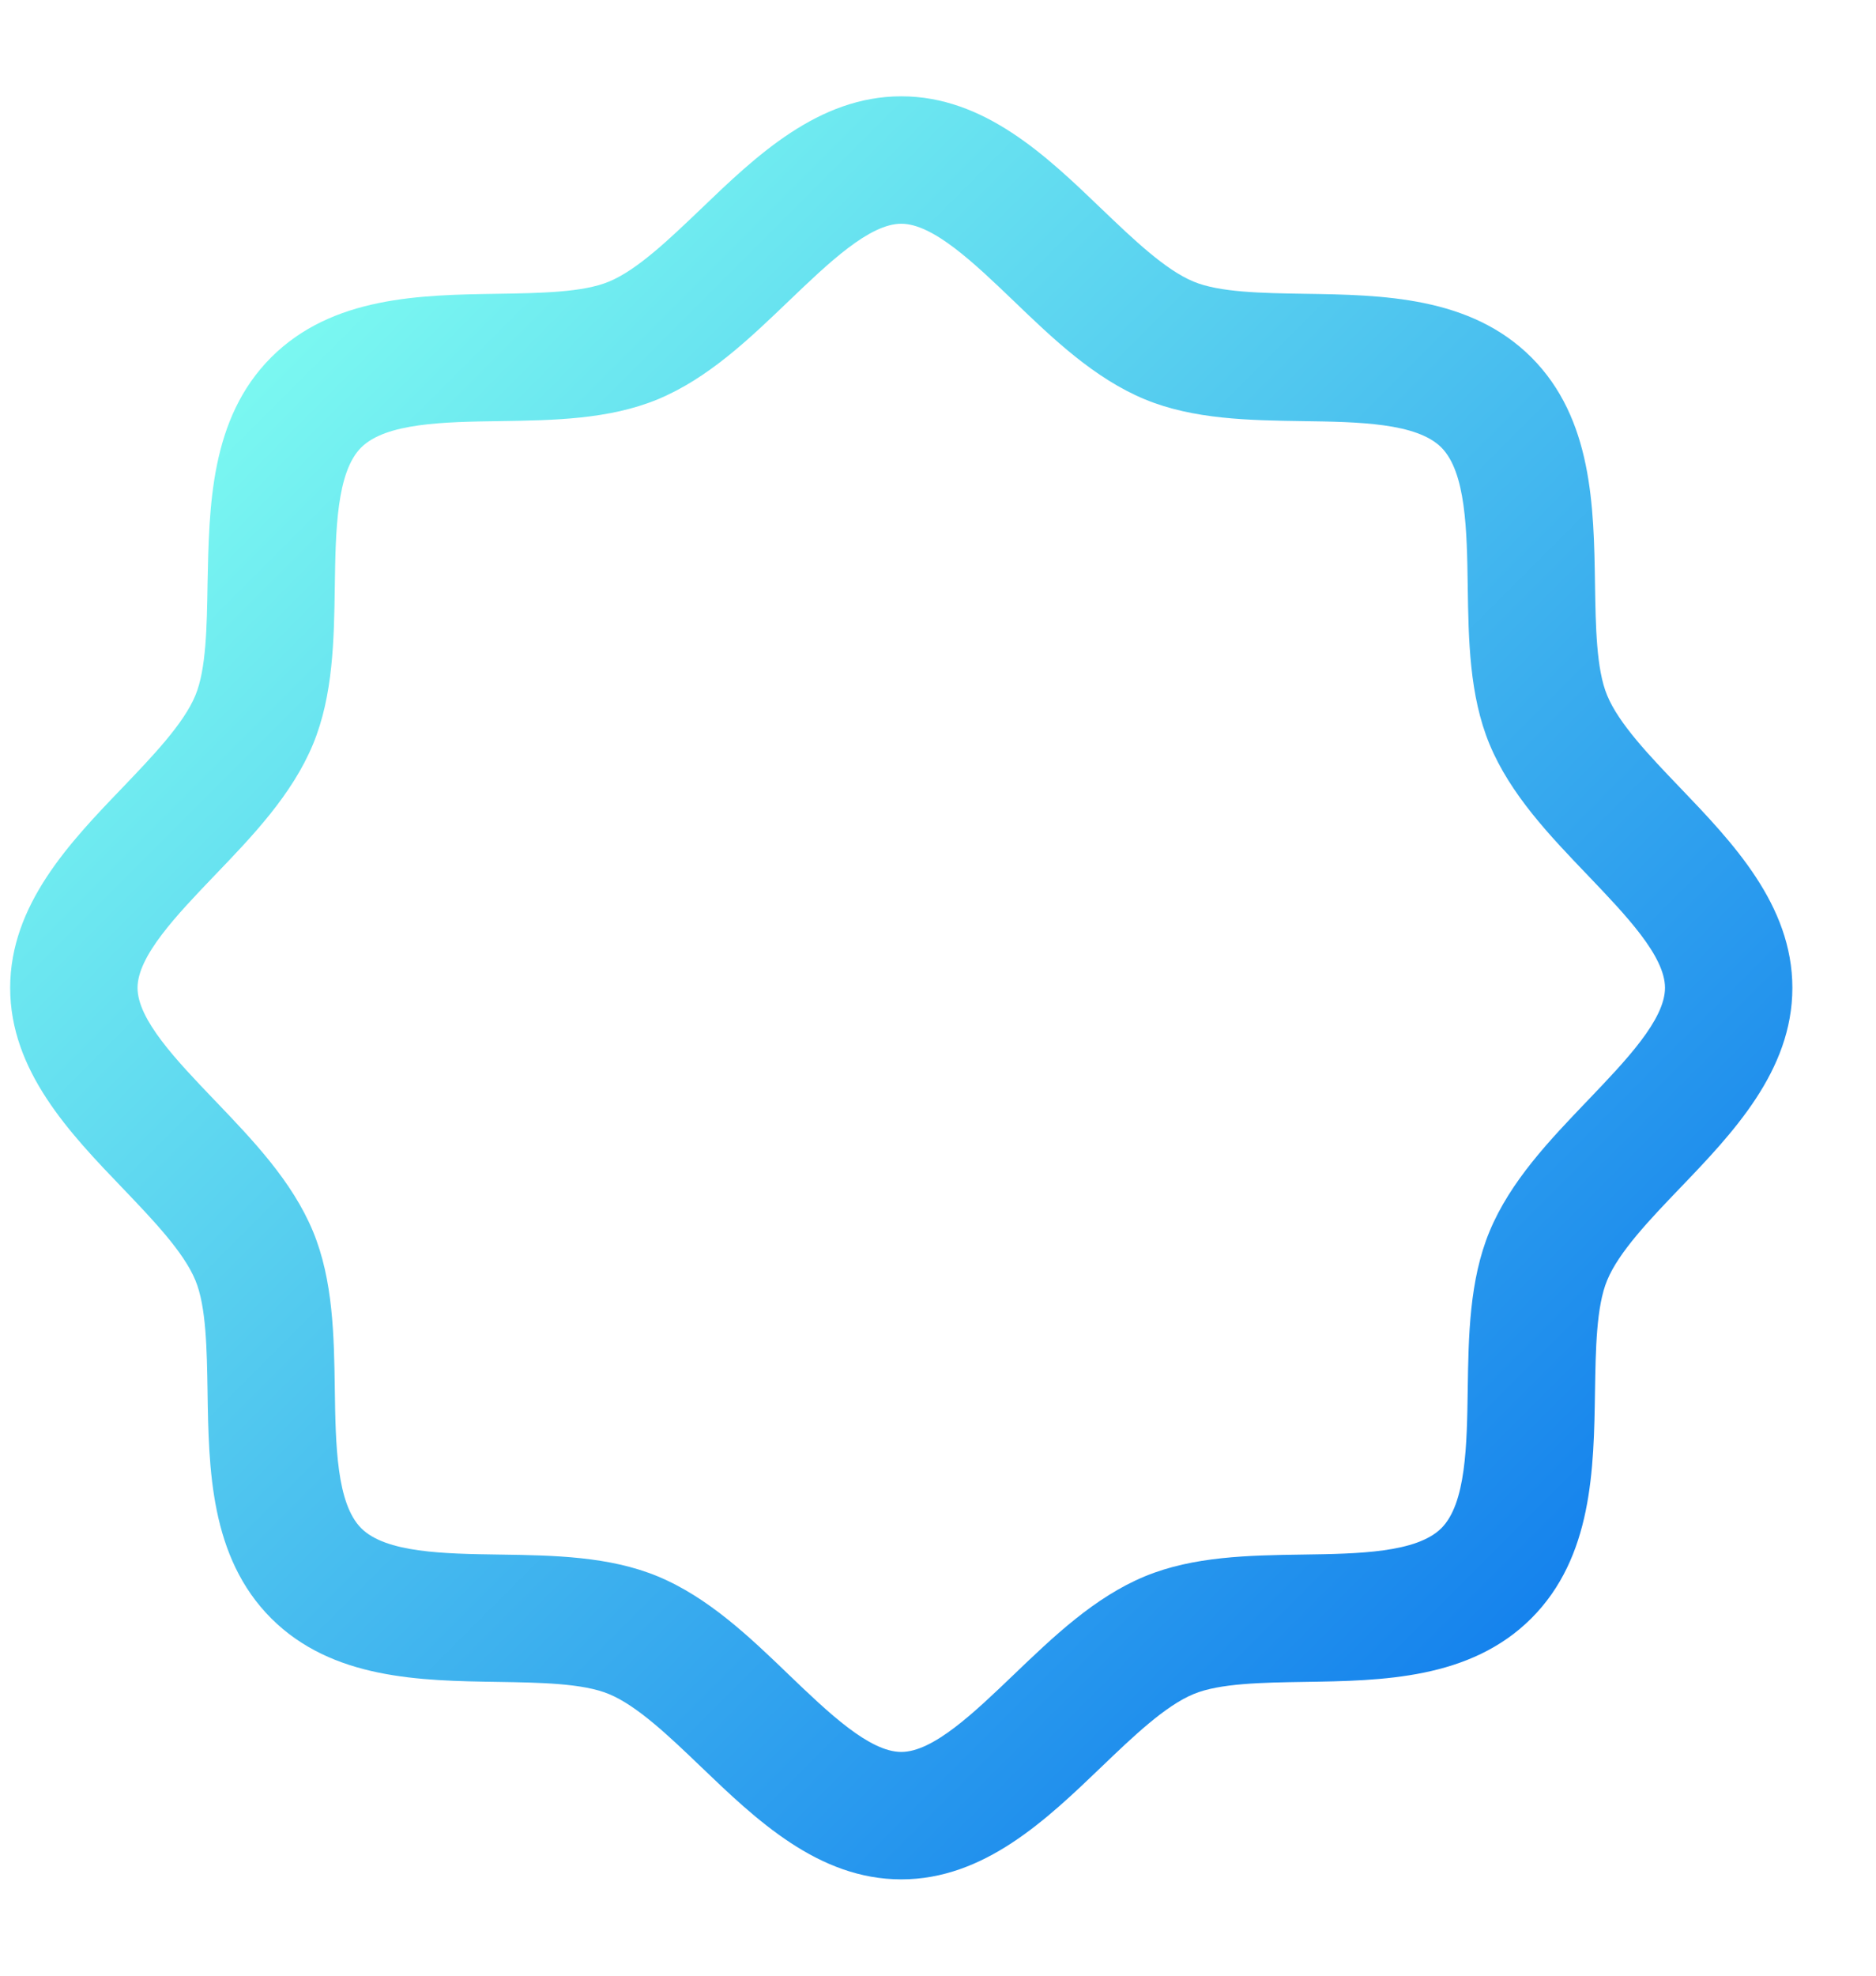 <svg width="19" height="20" viewBox="0 0 19 20" fill="none" xmlns="http://www.w3.org/2000/svg">
<path d="M17.013 7.971C16.709 7.654 16.395 7.326 16.277 7.039C16.167 6.775 16.161 6.339 16.154 5.916C16.142 5.129 16.129 4.238 15.51 3.618C14.89 2.999 13.999 2.986 13.212 2.974C12.789 2.967 12.353 2.961 12.089 2.851C11.802 2.733 11.474 2.418 11.157 2.115C10.6 1.58 9.969 0.975 9.128 0.975C8.287 0.975 7.656 1.58 7.099 2.115C6.782 2.418 6.454 2.733 6.167 2.851C5.905 2.961 5.466 2.967 5.043 2.974C4.257 2.986 3.366 2.999 2.746 3.618C2.127 4.238 2.118 5.129 2.102 5.916C2.095 6.339 2.089 6.775 1.979 7.039C1.861 7.326 1.546 7.654 1.243 7.971C0.708 8.527 0.103 9.159 0.103 10C0.103 10.841 0.708 11.472 1.243 12.029C1.546 12.346 1.861 12.674 1.979 12.961C2.089 13.225 2.095 13.661 2.102 14.085C2.114 14.871 2.127 15.762 2.746 16.382C3.366 17.001 4.257 17.014 5.043 17.026C5.466 17.033 5.903 17.039 6.167 17.149C6.454 17.267 6.782 17.581 7.099 17.885C7.656 18.419 8.287 19.025 9.128 19.025C9.969 19.025 10.6 18.419 11.157 17.885C11.474 17.581 11.802 17.267 12.089 17.149C12.353 17.039 12.789 17.033 13.212 17.026C13.999 17.014 14.89 17.001 15.51 16.382C16.129 15.762 16.142 14.871 16.154 14.085C16.161 13.661 16.167 13.225 16.277 12.961C16.395 12.674 16.709 12.346 17.013 12.029C17.547 11.473 18.153 10.841 18.153 10C18.153 9.159 17.547 8.528 17.013 7.971ZM16.083 11.137C15.697 11.54 15.297 11.956 15.085 12.468C14.882 12.96 14.873 13.521 14.865 14.065C14.857 14.629 14.848 15.22 14.598 15.47C14.347 15.719 13.76 15.729 13.193 15.737C12.649 15.745 12.088 15.754 11.596 15.957C11.084 16.169 10.668 16.569 10.265 16.955C9.862 17.341 9.45 17.735 9.128 17.735C8.806 17.735 8.391 17.339 7.991 16.955C7.591 16.57 7.172 16.169 6.66 15.957C6.168 15.754 5.607 15.745 5.063 15.737C4.499 15.729 3.908 15.72 3.658 15.47C3.409 15.219 3.399 14.632 3.391 14.065C3.383 13.521 3.374 12.96 3.171 12.468C2.959 11.956 2.559 11.54 2.173 11.137C1.787 10.734 1.393 10.322 1.393 10C1.393 9.678 1.789 9.264 2.173 8.863C2.558 8.463 2.959 8.044 3.171 7.532C3.374 7.04 3.383 6.479 3.391 5.935C3.399 5.371 3.408 4.78 3.658 4.53C3.909 4.281 4.496 4.271 5.063 4.263C5.607 4.255 6.168 4.246 6.66 4.043C7.172 3.831 7.588 3.431 7.991 3.045C8.394 2.659 8.806 2.265 9.128 2.265C9.45 2.265 9.864 2.661 10.265 3.045C10.665 3.43 11.084 3.831 11.596 4.043C12.088 4.246 12.649 4.255 13.193 4.263C13.757 4.271 14.348 4.28 14.598 4.53C14.847 4.781 14.857 5.368 14.865 5.935C14.873 6.479 14.882 7.04 15.085 7.532C15.297 8.044 15.697 8.46 16.083 8.863C16.468 9.266 16.863 9.678 16.863 10C16.863 10.322 16.467 10.736 16.083 11.137Z" fill="url(#paint0_linear_12776_2435)"/>
<defs>
<linearGradient id="paint0_linear_12776_2435" x1="2.256" y1="3" x2="18.256" y2="19" gradientUnits="userSpaceOnUse">
<stop stop-color="#7FFDF1"/>
<stop offset="1" stop-color="#006AEC"/>
</linearGradient>
</defs>
</svg>
